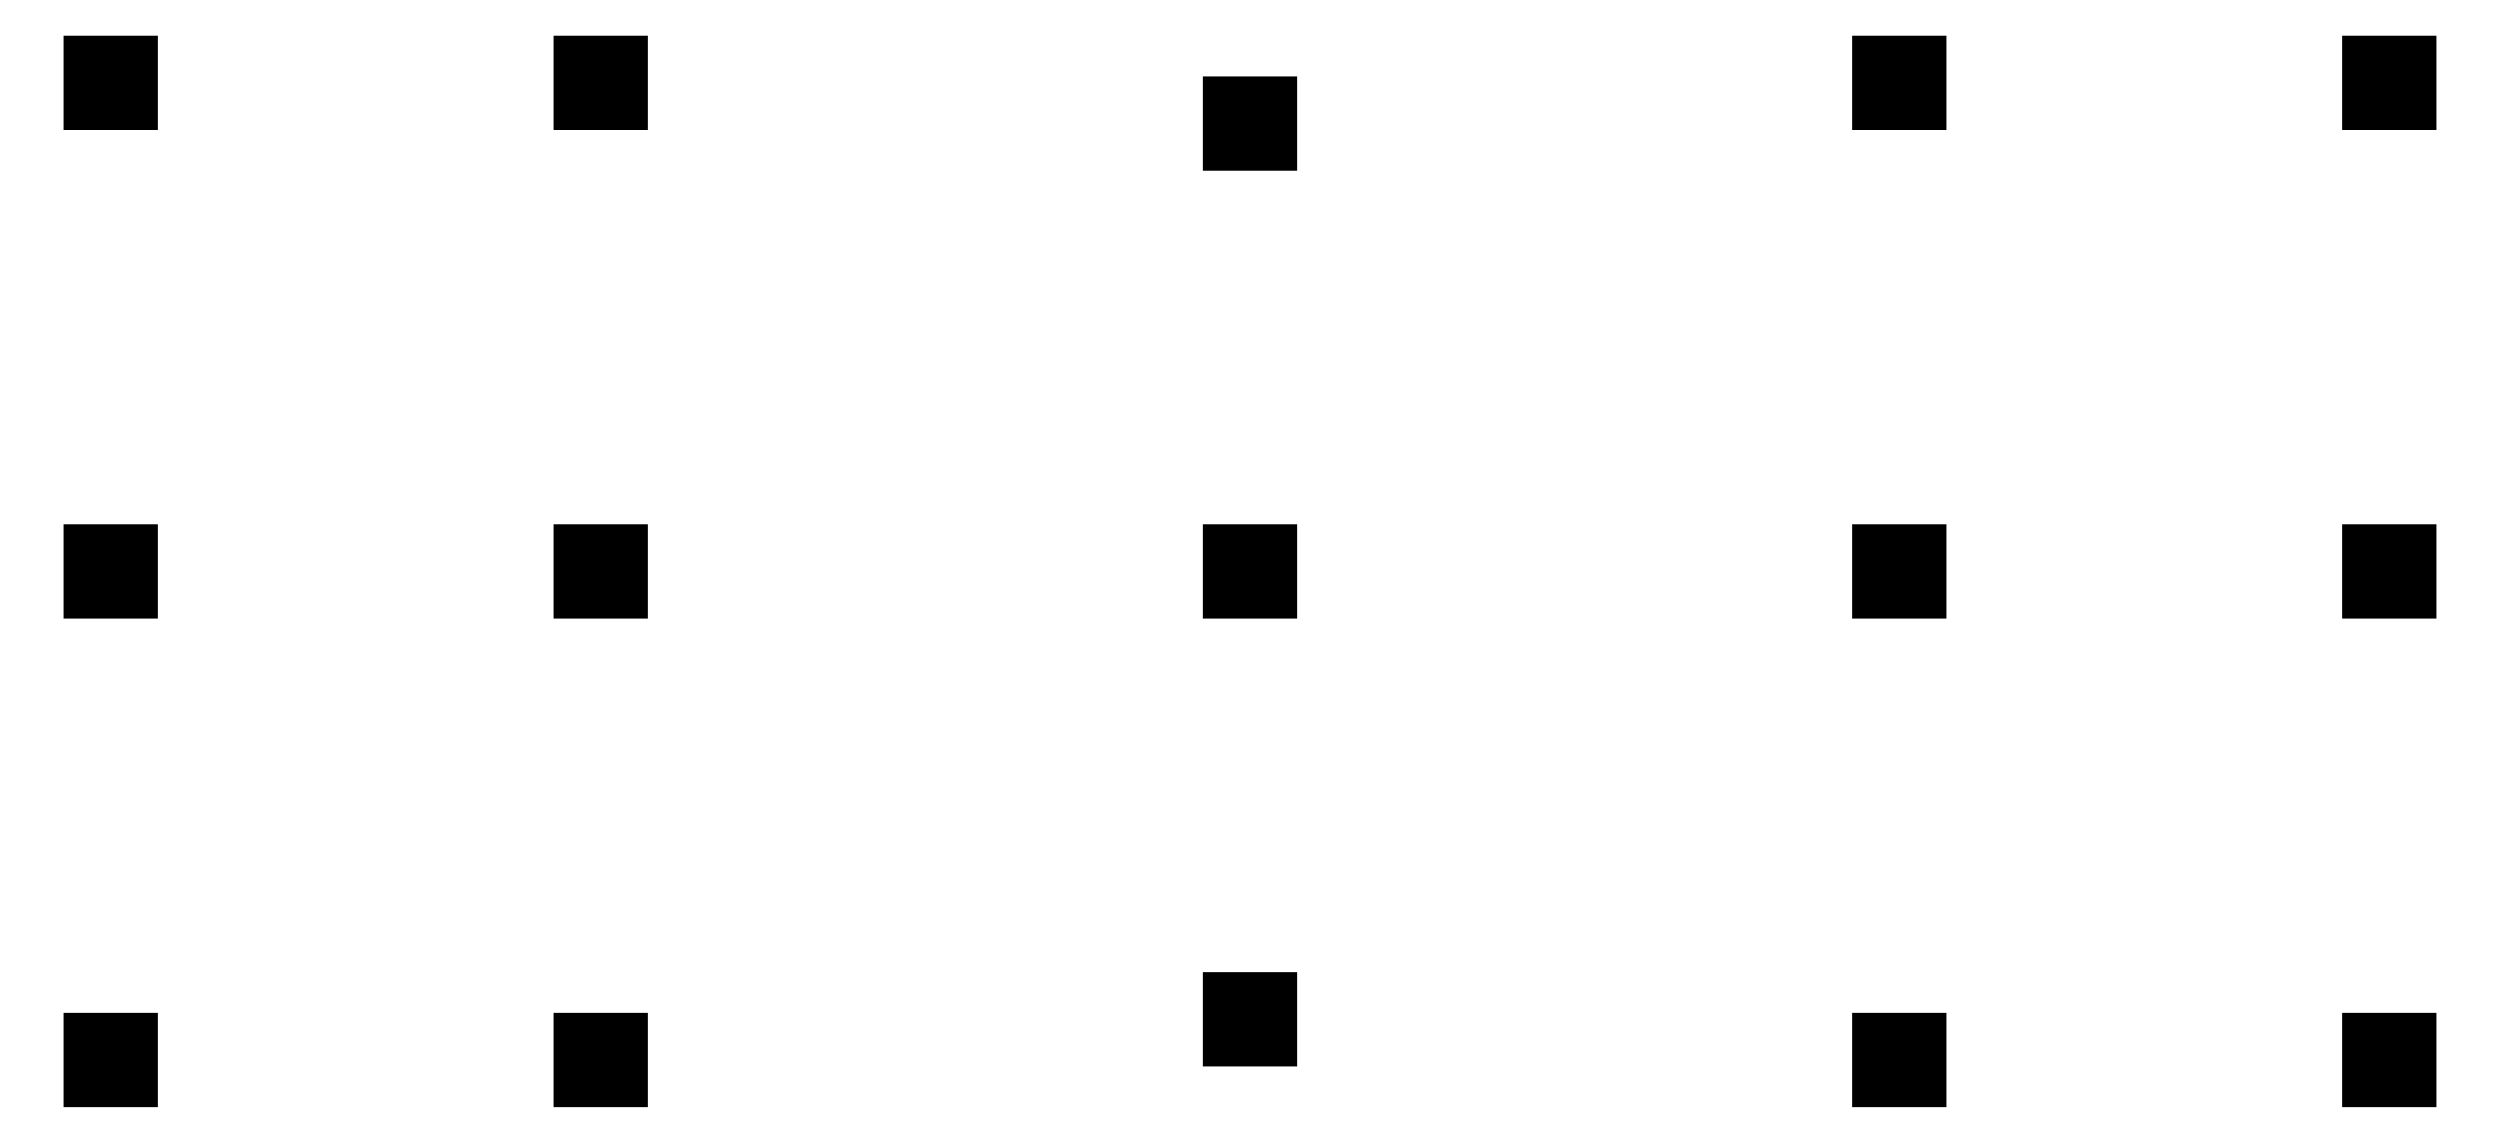 <svg id="レイヤー_1" data-name="レイヤー 1" xmlns="http://www.w3.org/2000/svg" width="70" height="32" viewBox="0 0 70 32">
  <defs>
    <style>
      .cls-1 {
        fill: none;
      }
    </style>
  </defs>
  <title>icon_15-points</title>
  <g>
    <rect x="33.68" y="2.14" width="2.64" height="2.64"/>
    <rect x="33.68" y="14.68" width="2.64" height="2.64"/>
    <rect x="33.68" y="27.22" width="2.64" height="2.64"/>
    <rect x="51.86" y="1" width="2.64" height="2.64"/>
    <rect x="51.86" y="14.68" width="2.64" height="2.64"/>
    <rect x="51.86" y="28.36" width="2.64" height="2.64"/>
    <rect x="65.58" y="1" width="2.64" height="2.64"/>
    <rect x="65.58" y="14.68" width="2.64" height="2.64"/>
    <rect x="65.58" y="28.36" width="2.64" height="2.64"/>
    <rect x="1.78" y="1" width="2.64" height="2.64"/>
    <rect x="1.78" y="14.68" width="2.64" height="2.64"/>
    <rect x="1.78" y="28.36" width="2.64" height="2.64"/>
    <rect x="15.5" y="1" width="2.64" height="2.64"/>
    <rect x="15.5" y="14.68" width="2.64" height="2.64"/>
    <rect x="15.5" y="28.36" width="2.64" height="2.64"/>
  </g>
  <rect class="cls-1" width="70" height="32"/>
</svg>
